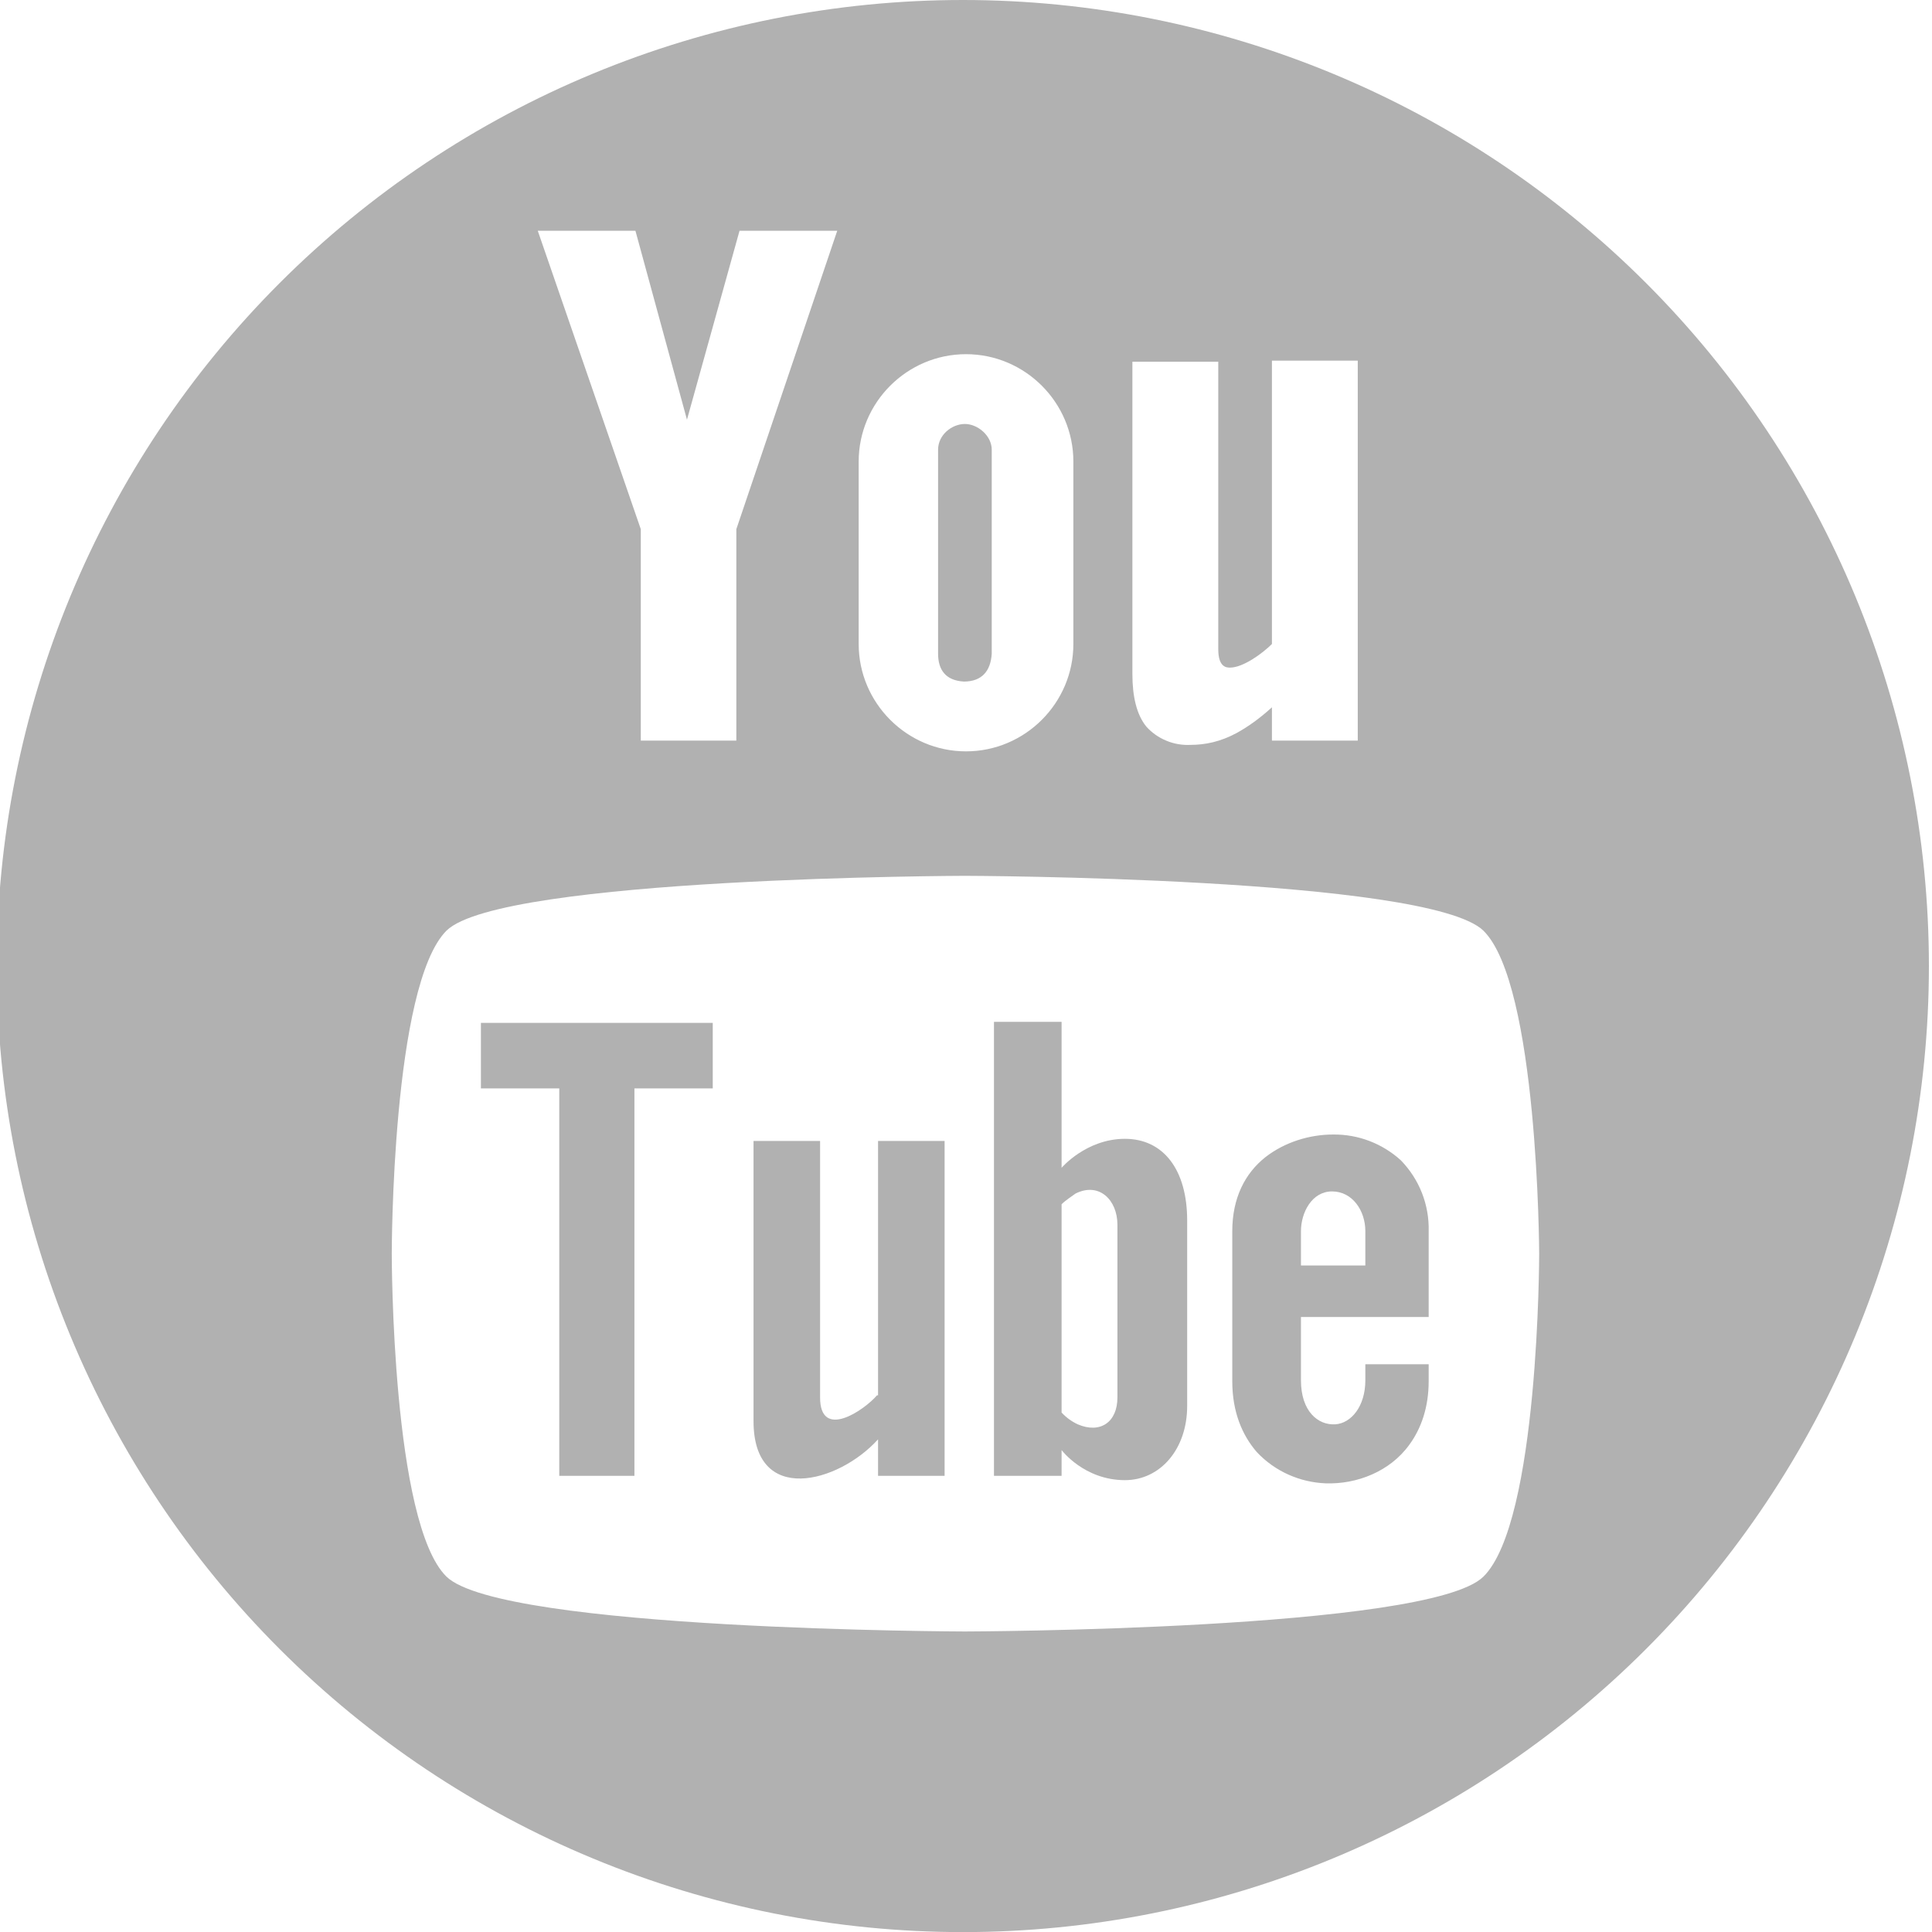 <svg width="40" height="40" viewBox="0 0 40 40" fill="none" xmlns="http://www.w3.org/2000/svg">
<g clip-path="url(#clip0_130_182)">
<path d="M9.957 22.534H11.579V30.556H13.135V22.534H14.757V21.178H9.957V22.534ZM18.157 28.889C17.89 29.2 16.979 29.822 16.979 28.933V23.622H15.601V29.422C15.601 31.178 17.357 30.711 18.179 29.8V30.556H19.557V23.622H18.179V28.889H18.157V28.889ZM23.29 23.578C22.49 23.578 21.979 24.178 21.979 24.178V21.156H20.579V30.556H21.979V30.022C21.979 30.022 22.446 30.645 23.29 30.645C24.024 30.645 24.579 30 24.579 29.111V25.267C24.579 24.222 24.09 23.578 23.29 23.578V23.578ZM23.135 28.933C23.135 29.445 22.779 29.689 22.313 29.489C22.187 29.43 22.073 29.347 21.979 29.245V24.933C22.068 24.845 22.179 24.778 22.268 24.711C22.757 24.467 23.135 24.845 23.135 25.356V28.933V28.933ZM28.268 28.578C28.268 29.111 27.979 29.467 27.646 29.489C27.29 29.511 26.935 29.222 26.935 28.578V27.267H29.579V25.489C29.586 25.218 29.538 24.949 29.439 24.697C29.34 24.445 29.191 24.216 29.002 24.022C28.619 23.674 28.119 23.483 27.602 23.489C27.113 23.489 26.602 23.645 26.201 23.956C25.779 24.289 25.513 24.8 25.513 25.489V28.6C25.513 29.222 25.713 29.711 26.024 30.067C26.401 30.467 26.913 30.689 27.446 30.711C28.09 30.733 28.779 30.467 29.179 29.911C29.424 29.578 29.579 29.134 29.579 28.6V28.245H28.268V28.578V28.578ZM26.935 25.489C26.935 25.111 27.157 24.667 27.579 24.667C28.002 24.667 28.268 25.067 28.268 25.489V26.2H26.935V25.489V25.489Z" fill="#B1B1B1"/>
<path d="M19.934 3.08907e-08C17.307 0 14.706 0.518 12.28 1.523C9.853 2.528 7.648 4.002 5.791 5.859C3.934 7.716 2.461 9.921 1.456 12.348C0.451 14.775 -0.067 17.376 -0.066 20.002C-0.066 22.629 0.451 25.23 1.457 27.656C2.462 30.083 3.935 32.288 5.793 34.145C7.65 36.002 9.855 37.475 12.282 38.48C14.708 39.485 17.309 40.002 19.936 40.002C25.24 40.002 30.328 37.894 34.078 34.143C37.829 30.392 39.936 25.305 39.936 20C39.935 14.695 37.828 9.608 34.077 5.857C30.326 2.107 25.238 -0 19.934 3.08907e-08V3.08907e-08ZM23.445 7.489H25.223V13.444C25.223 13.822 25.4 13.822 25.467 13.822C25.734 13.822 26.134 13.533 26.334 13.333V7.467H28.111V15.333H26.334V14.644C26.089 14.867 25.845 15.044 25.6 15.178C25.267 15.356 24.956 15.422 24.645 15.422C24.474 15.43 24.304 15.401 24.147 15.335C23.989 15.27 23.848 15.171 23.734 15.044C23.534 14.8 23.445 14.422 23.445 13.956V7.489ZM17.778 9.556C17.778 8.333 18.778 7.333 20 7.333C21.223 7.333 22.223 8.333 22.223 9.556V13.333C22.223 14.556 21.223 15.556 20 15.556C18.778 15.556 17.778 14.556 17.778 13.333V9.556ZM13.156 4.778L14.223 8.689L15.311 4.778H17.334L15.245 10.956V15.333H13.267V10.956L11.134 4.778H13.156V4.778ZM30.711 32.644C29.578 33.756 19.978 33.778 19.978 33.778C19.978 33.778 10.4 33.756 9.245 32.644C8.111 31.533 8.111 26 8.111 25.956C8.111 25.933 8.111 20.4 9.245 19.267C10.378 18.156 19.978 18.133 19.978 18.133C19.978 18.133 29.556 18.156 30.711 19.267C31.845 20.378 31.867 25.911 31.867 25.956C31.867 25.956 31.867 31.511 30.711 32.644Z" fill="#B1B1B1"/>
<path d="M19.955 14.111C20.333 14.111 20.511 13.889 20.533 13.533V9.311C20.533 9.022 20.244 8.778 19.977 8.778C19.711 8.778 19.422 9 19.422 9.311V13.533C19.422 13.867 19.577 14.089 19.955 14.111Z" fill="#B1B1B1"/>
</g>
<defs>
<clipPath id="clip0_130_182">
<rect width="40" height="40" fill="white"/>
</clipPath>
</defs>
</svg>
